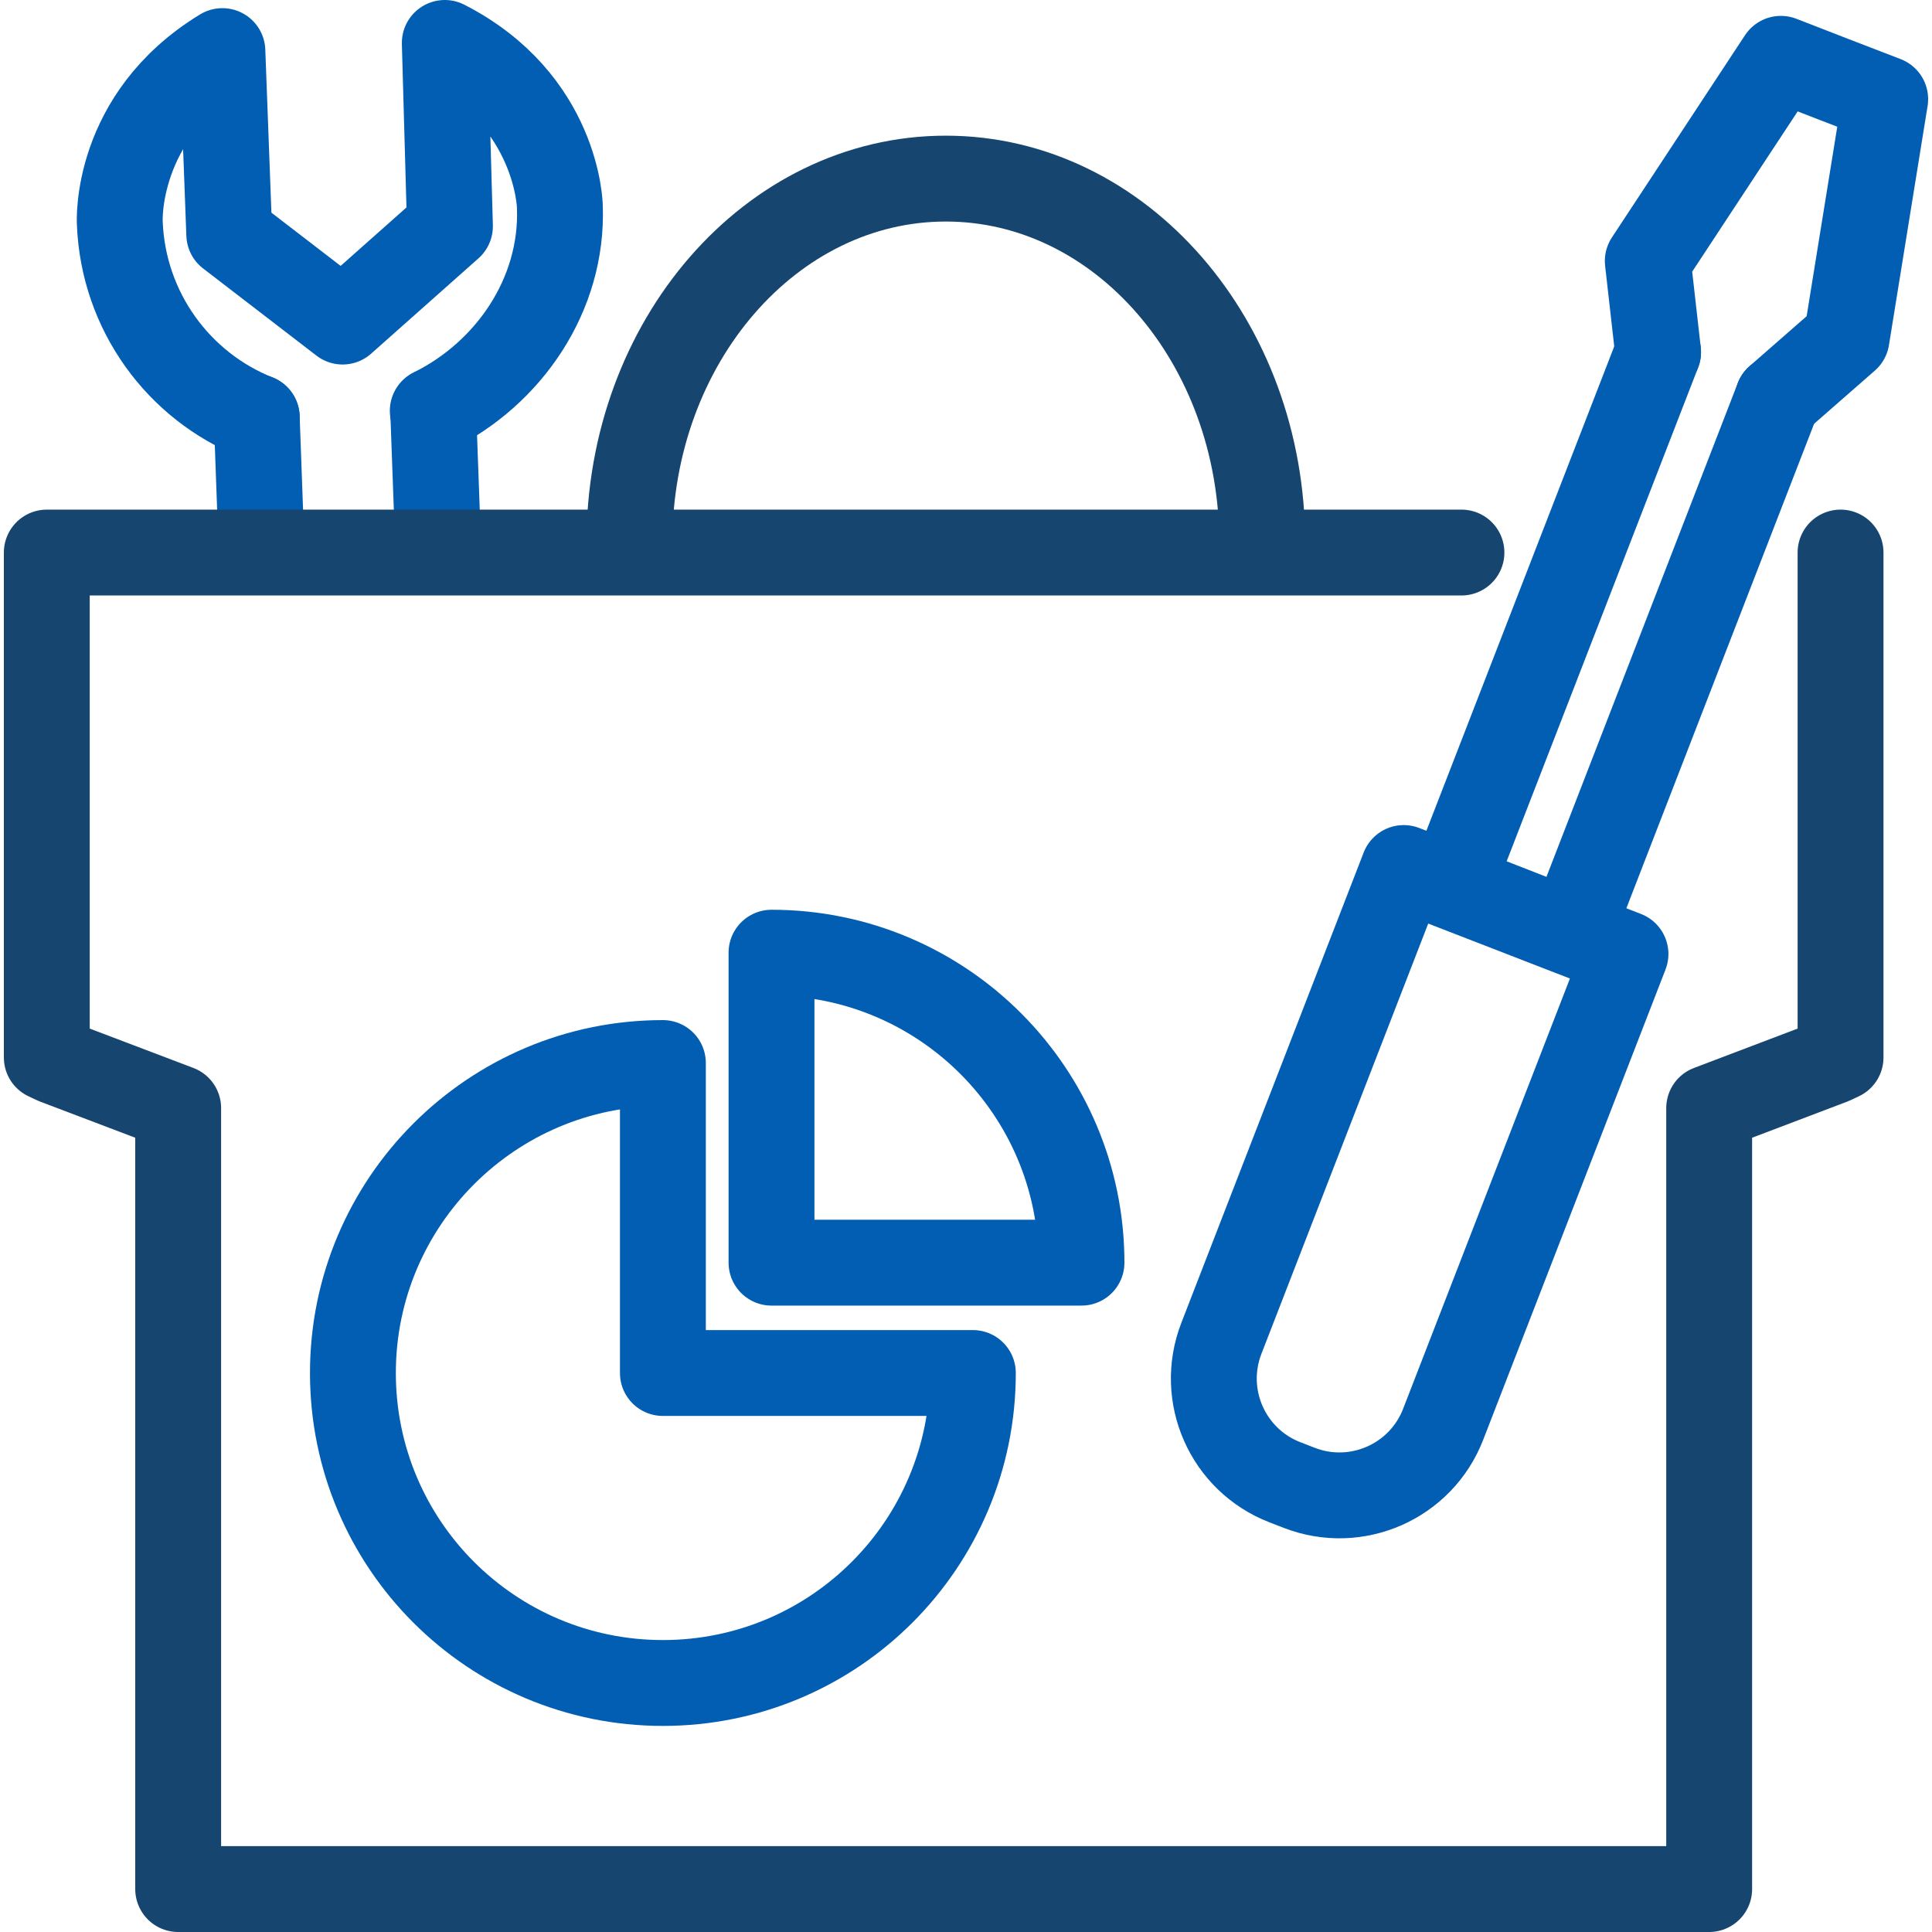 <?xml version="1.0" encoding="UTF-8"?>
<svg id="Layer_1" data-name="Layer 1" xmlns="http://www.w3.org/2000/svg" viewBox="0 0 45 45">
  <defs>
    <style>
      .cls-1 {
        stroke: #164570;
      }

      .cls-1, .cls-2 {
        fill: none;
        stroke-linecap: round;
        stroke-linejoin: round;
        stroke-width: 2px;
      }

      .cls-2 {
        stroke: #025eb2;
      }
    </style>
  </defs>
  <g id="_2-_Manufacturing_Analytics" data-name="2- Manufacturing Analytics">
    <g>
      <line class="cls-2" x1="10.2" y1="12.59" x2="10.09" y2="9.57"/>
      <line class="cls-2" x1="6.09" y1="12.74" x2="5.98" y2="9.72"/>
      <path class="cls-2" d="M5.98,9.72c-1.81-.72-3.11-2.46-3.19-4.53,0,0-.14-2.46,2.39-4l.16,4.27,2.64,2.03,2.5-2.22-.12-4.27c2.64,1.35,2.68,3.81,2.68,3.81.08,2.07-1.21,3.9-2.96,4.76"/>
    </g>
    <g>
      <path class="cls-2" d="M28.1,25.13h11.75v5.54h-11.75c-1.43,0-2.59-1.16-2.59-2.59v-.36c0-1.43,1.16-2.59,2.59-2.59Z" transform="translate(-5.14 48.29) rotate(-68.81)"/>
      <polyline class="cls-2" points="41.41 9.28 36.59 21.72 33.8 20.63 38.62 8.2"/>
      <polyline class="cls-2" points="41.41 9.28 43.01 7.88 43.91 2.31 42.69 1.84 41.48 1.37 38.38 6.08 38.62 8.2"/>
    </g>
    <path class="cls-1" d="M34.04,12.87H1.09v11.76c.06.03.13.06.19.09l2.87,1.09v18.19h35.66v-18.19l2.87-1.09c.06-.03.13-.06.19-.09v-11.76"/>
    <path class="cls-1" d="M14.66,12.65c0-4.69,3.3-8.49,7.37-8.49s7.37,3.8,7.37,8.49"/>
    <g>
      <path class="cls-2" d="M15.44,24.76c-3.98,0-7.22,3.23-7.22,7.22s3.23,7.22,7.22,7.22,7.22-3.23,7.22-7.22h-7.22v-7.22Z"/>
      <path class="cls-2" d="M17.97,22.19v7.22h7.22c0-3.98-3.23-7.22-7.22-7.22Z"/>
    </g>
  </g>
</svg>